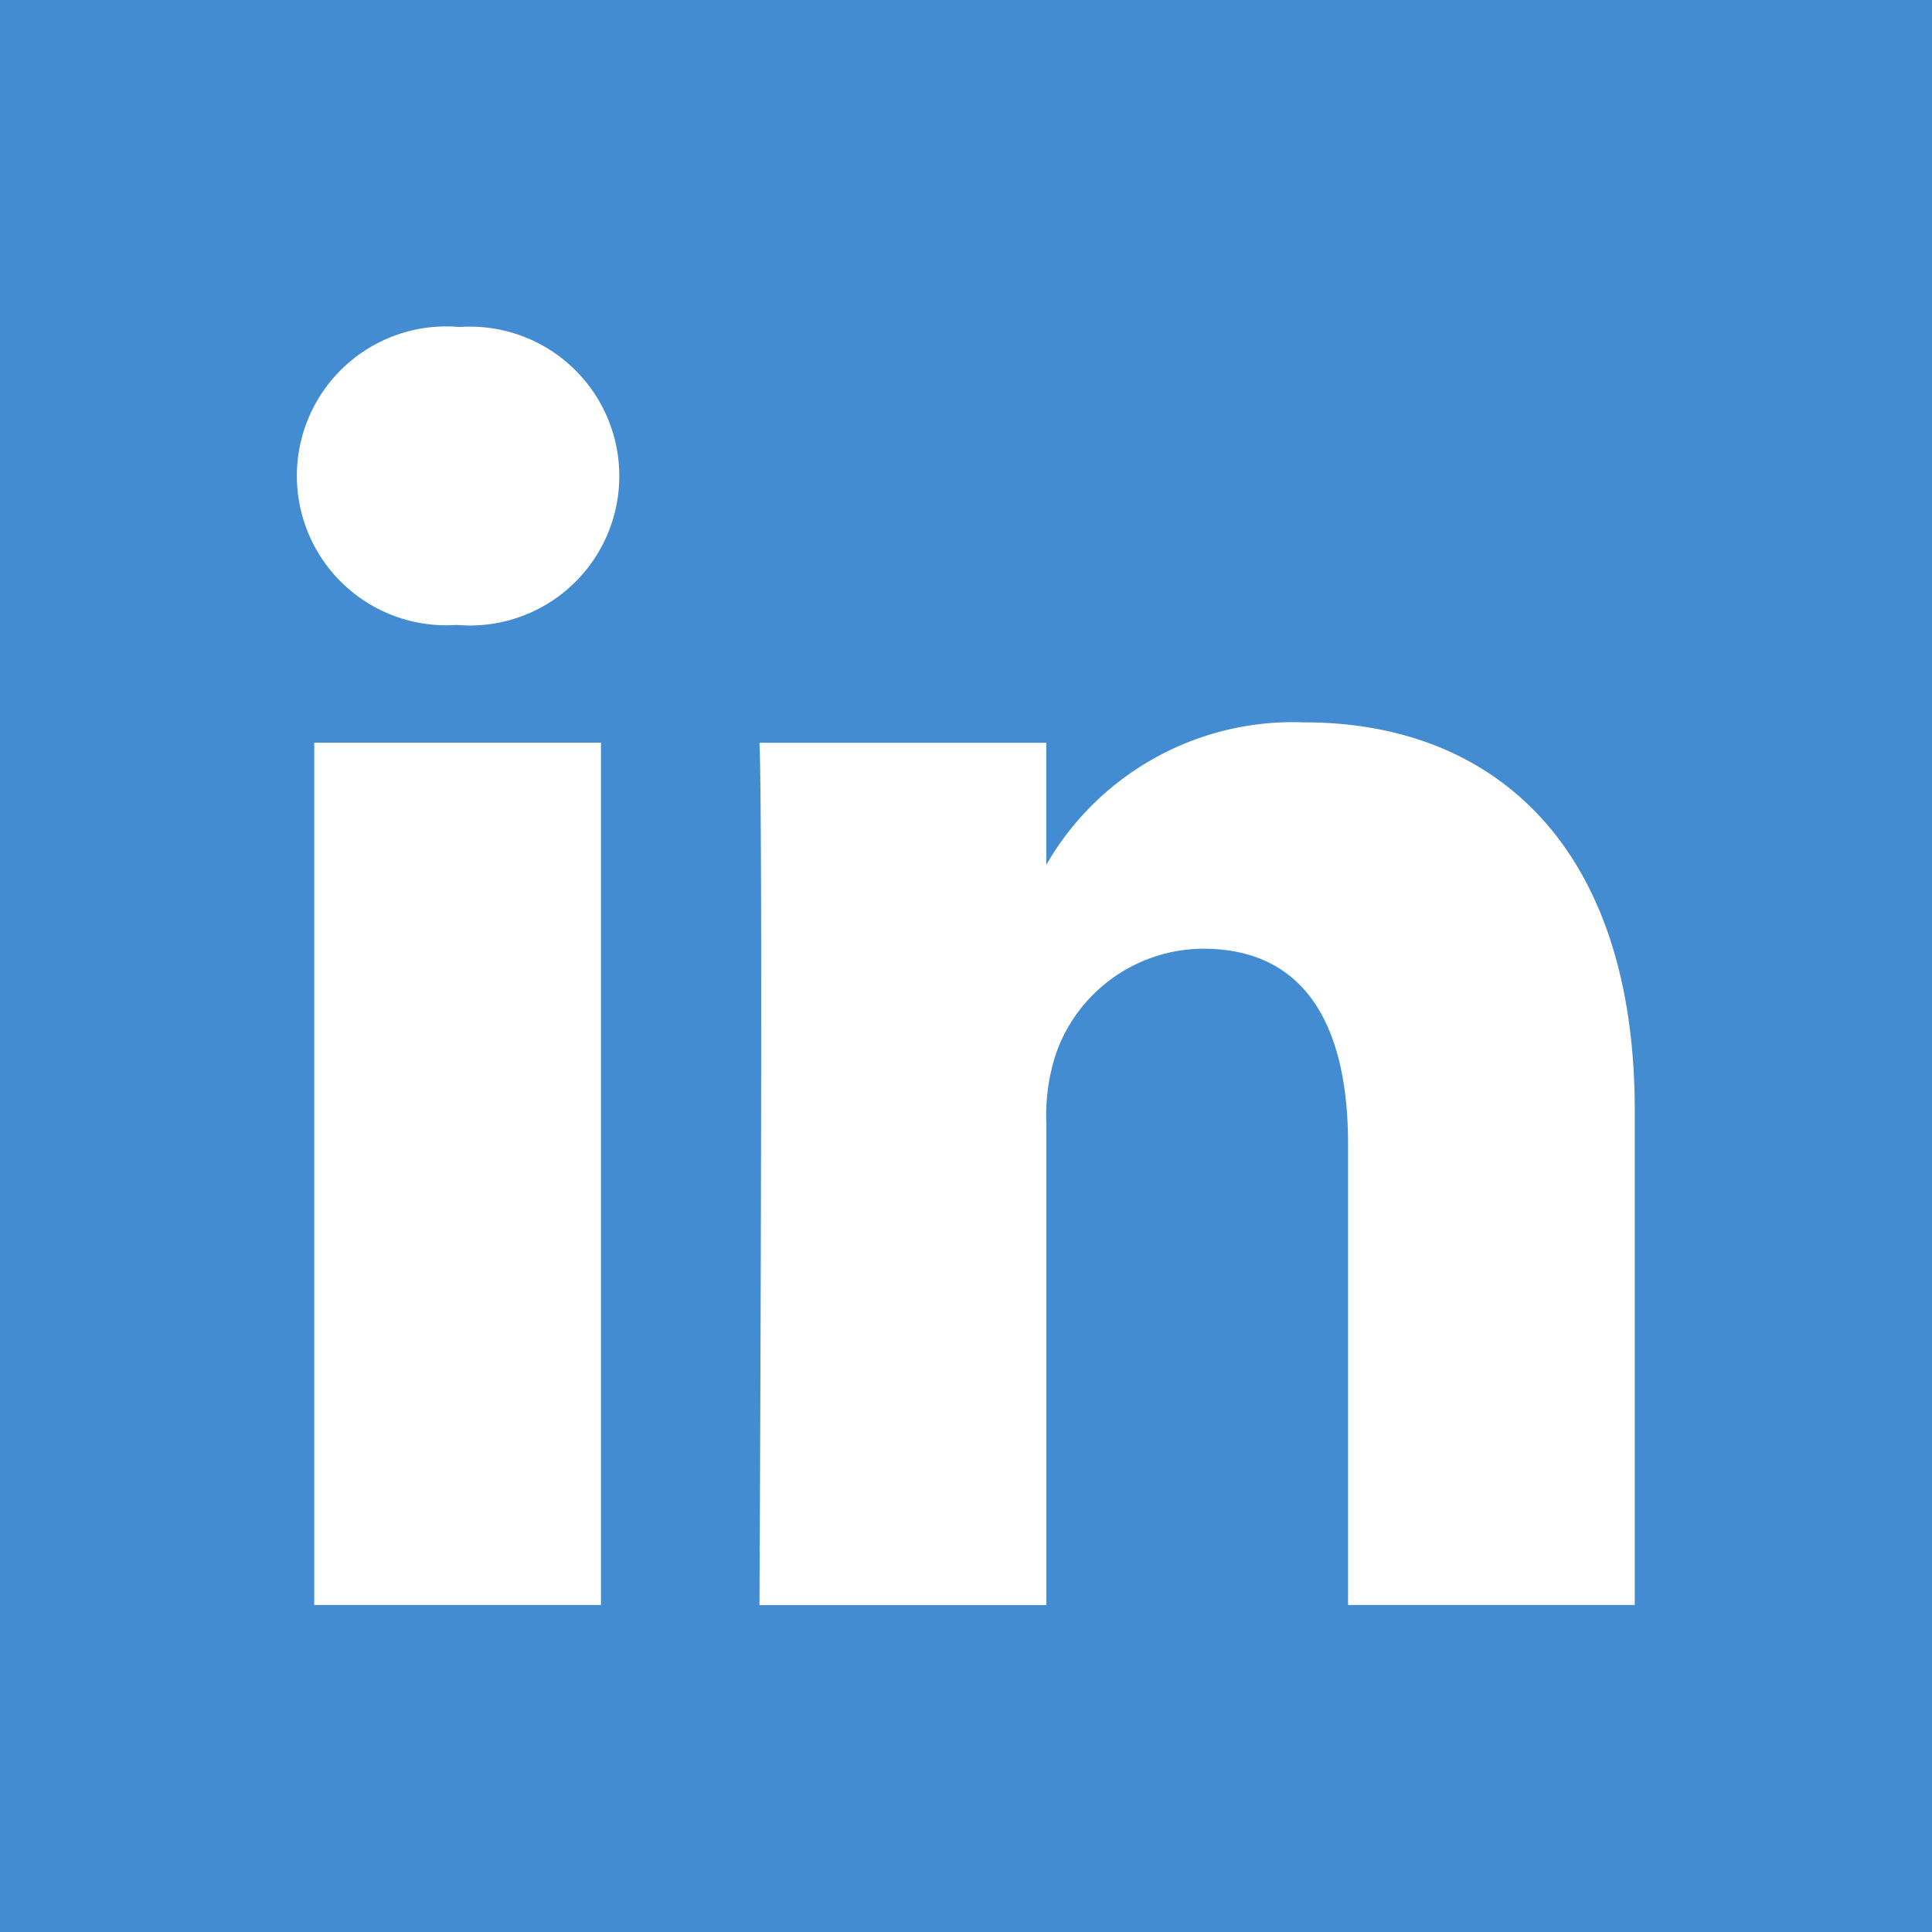 <svg xmlns="http://www.w3.org/2000/svg" width="20" height="20" viewBox="0 0 20 20">
  <path id="facebook" d="M0,0V20H20V0ZM6.221,16.615H3.253V7.688H6.221ZM4.737,6.47h-.02a1.547,1.547,0,1,1,.039-3.085A1.547,1.547,0,1,1,4.737,6.47ZM16.923,16.615H13.955V11.839c0-1.2-.429-2.018-1.5-2.018a1.623,1.623,0,0,0-1.523,1.085,2.035,2.035,0,0,0-.1.724v4.986H7.862s.04-8.09,0-8.927h2.969V8.953a2.948,2.948,0,0,1,2.675-1.475c1.953,0,3.417,1.276,3.417,4.017Z" fill="#438cd1" fill-rule="evenodd"/>
</svg>
